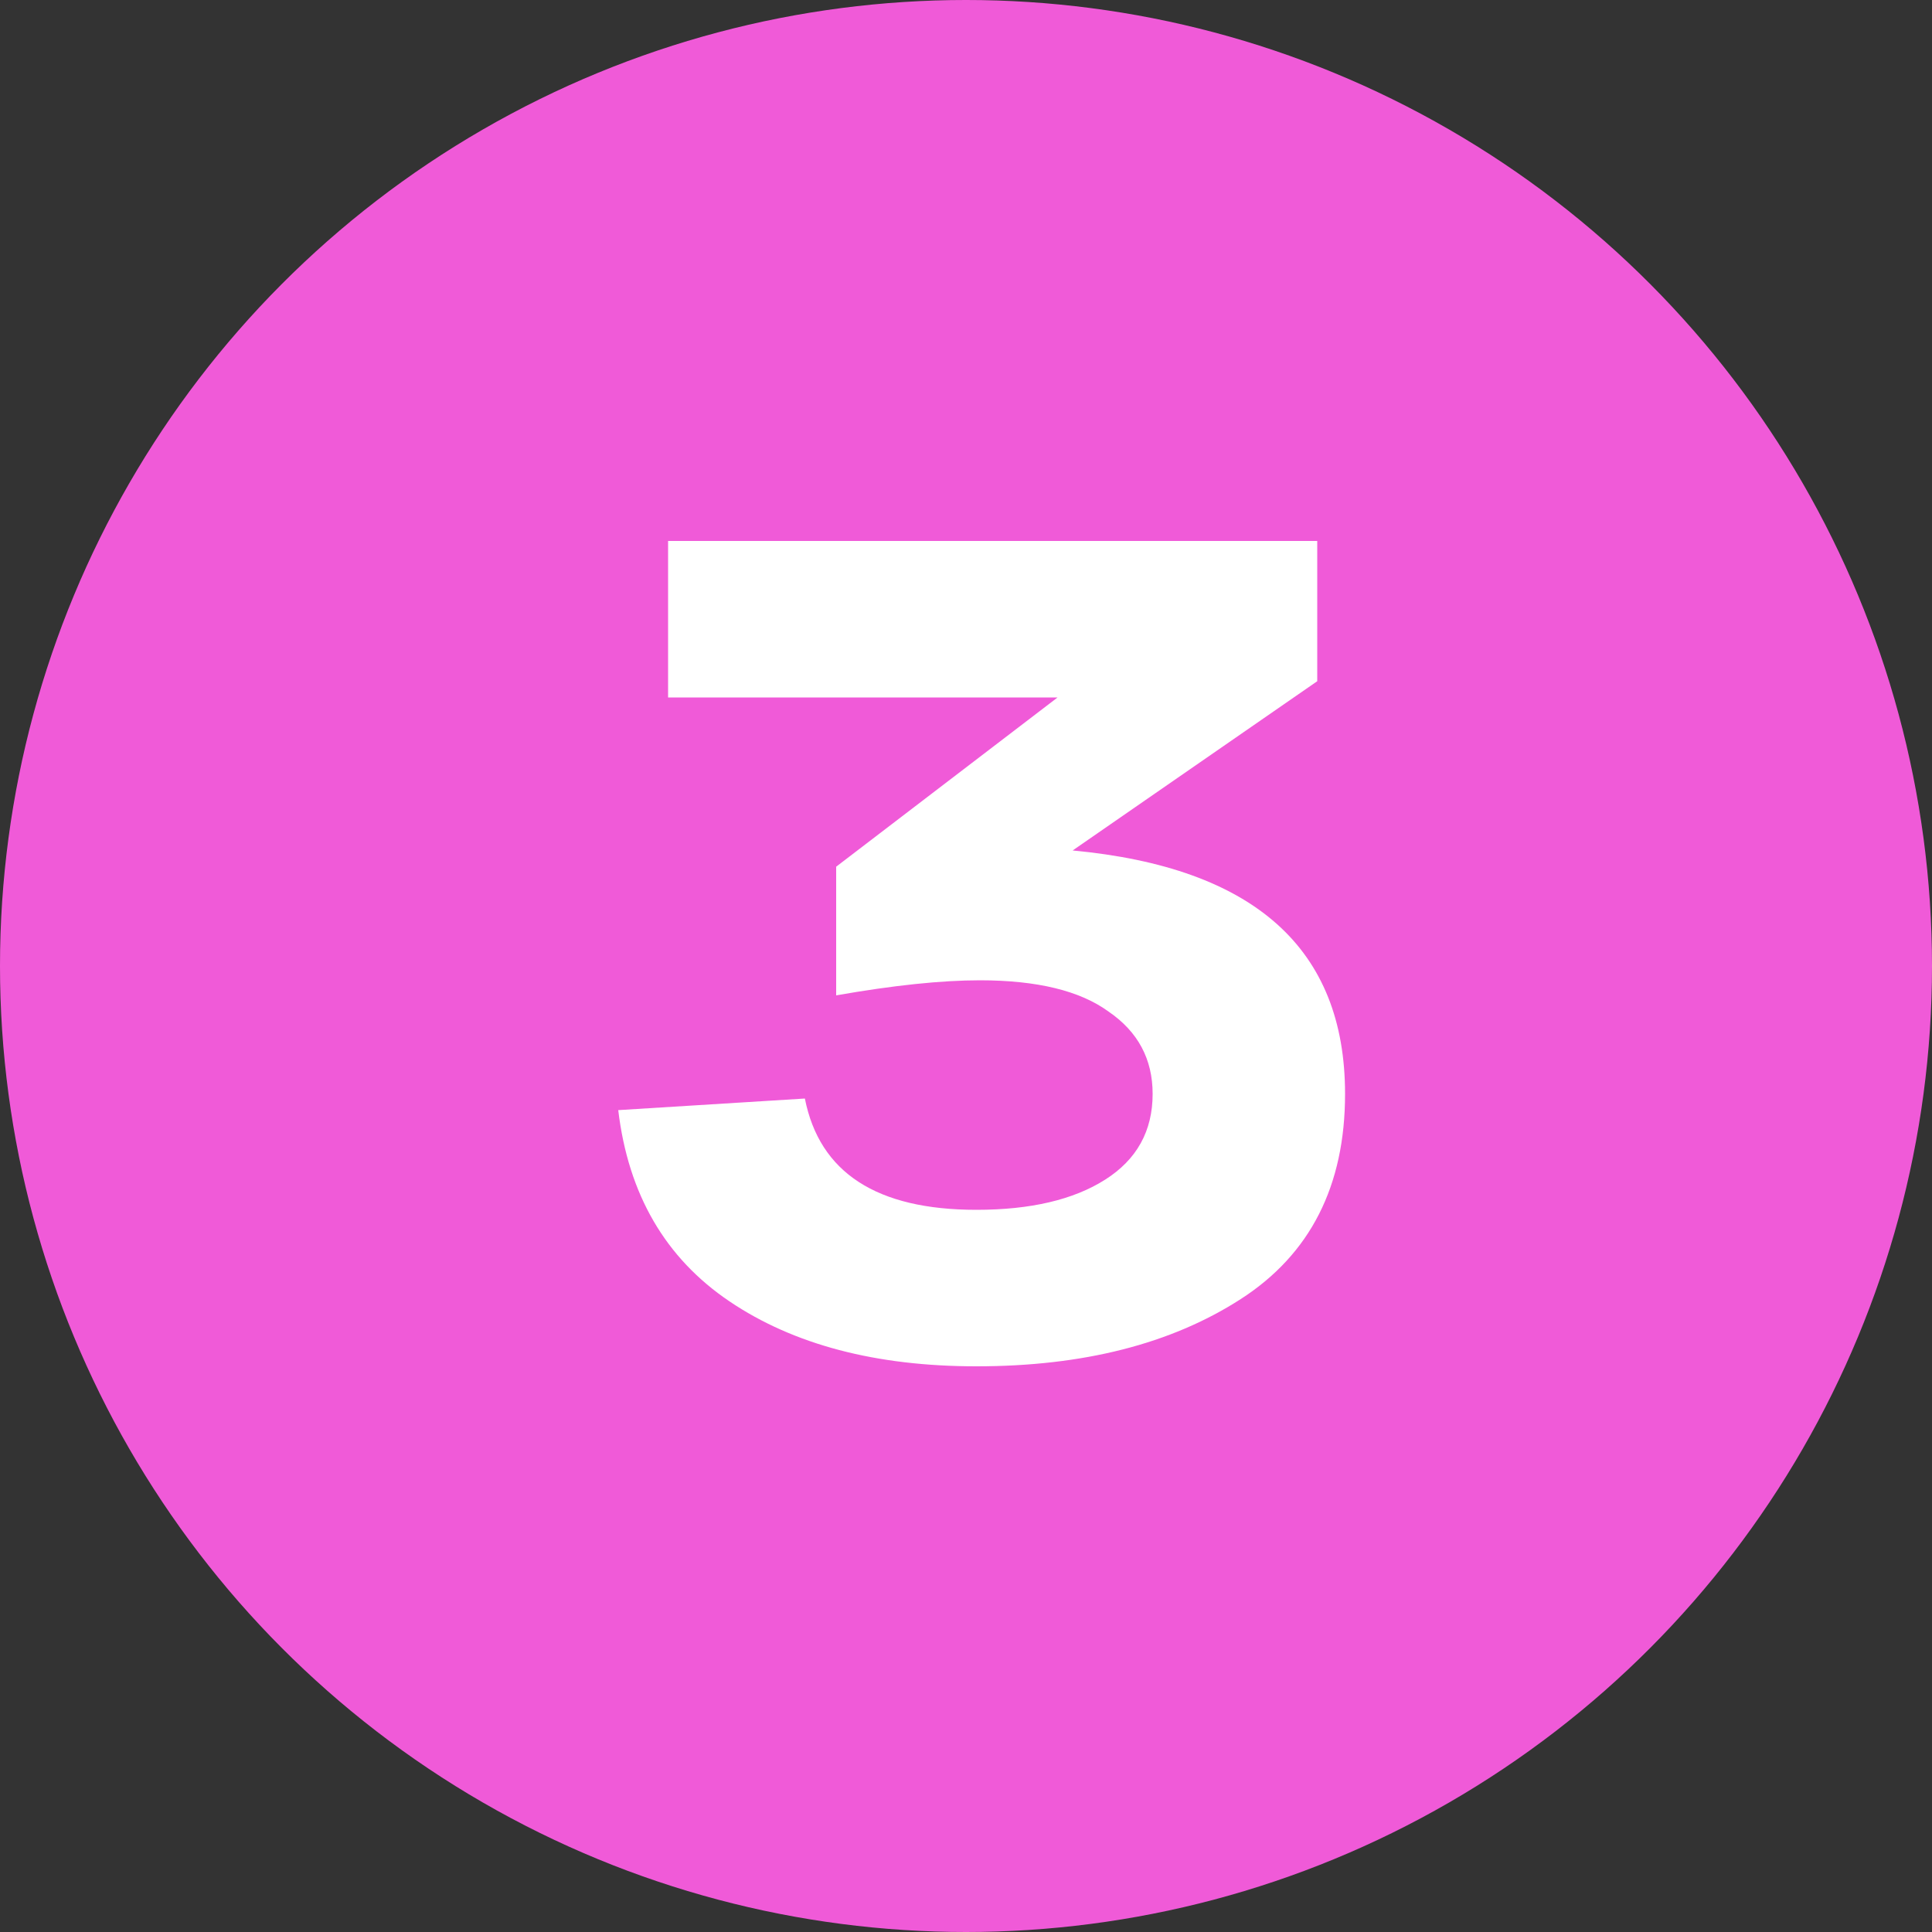 <?xml version="1.0" encoding="UTF-8"?> <svg xmlns="http://www.w3.org/2000/svg" width="50" height="50" viewBox="0 0 50 50" fill="none"><rect x="0" y="0" width="50" height="50" fill="#333333" stroke="none"/> <circle cx="25" cy="25" r="25" fill="#F05AD8"></circle> <path d="M27.76 22.01C32.46 22.45 34.81 24.55 34.81 28.31C34.81 30.69 33.91 32.46 32.11 33.62C30.31 34.78 28.03 35.36 25.27 35.36C22.67 35.36 20.54 34.8 18.88 33.68C17.22 32.56 16.26 30.91 16 28.73L20.83 28.43C21.21 30.35 22.69 31.31 25.27 31.31C26.67 31.31 27.78 31.05 28.6 30.53C29.42 30.01 29.83 29.27 29.83 28.31C29.83 27.41 29.45 26.7 28.69 26.18C27.95 25.64 26.84 25.37 25.36 25.37C24.36 25.37 23.12 25.5 21.64 25.76V22.43L27.37 18.05H17.29V14H34.09V17.63L27.76 22.01Z" fill="white"></path> </svg> 